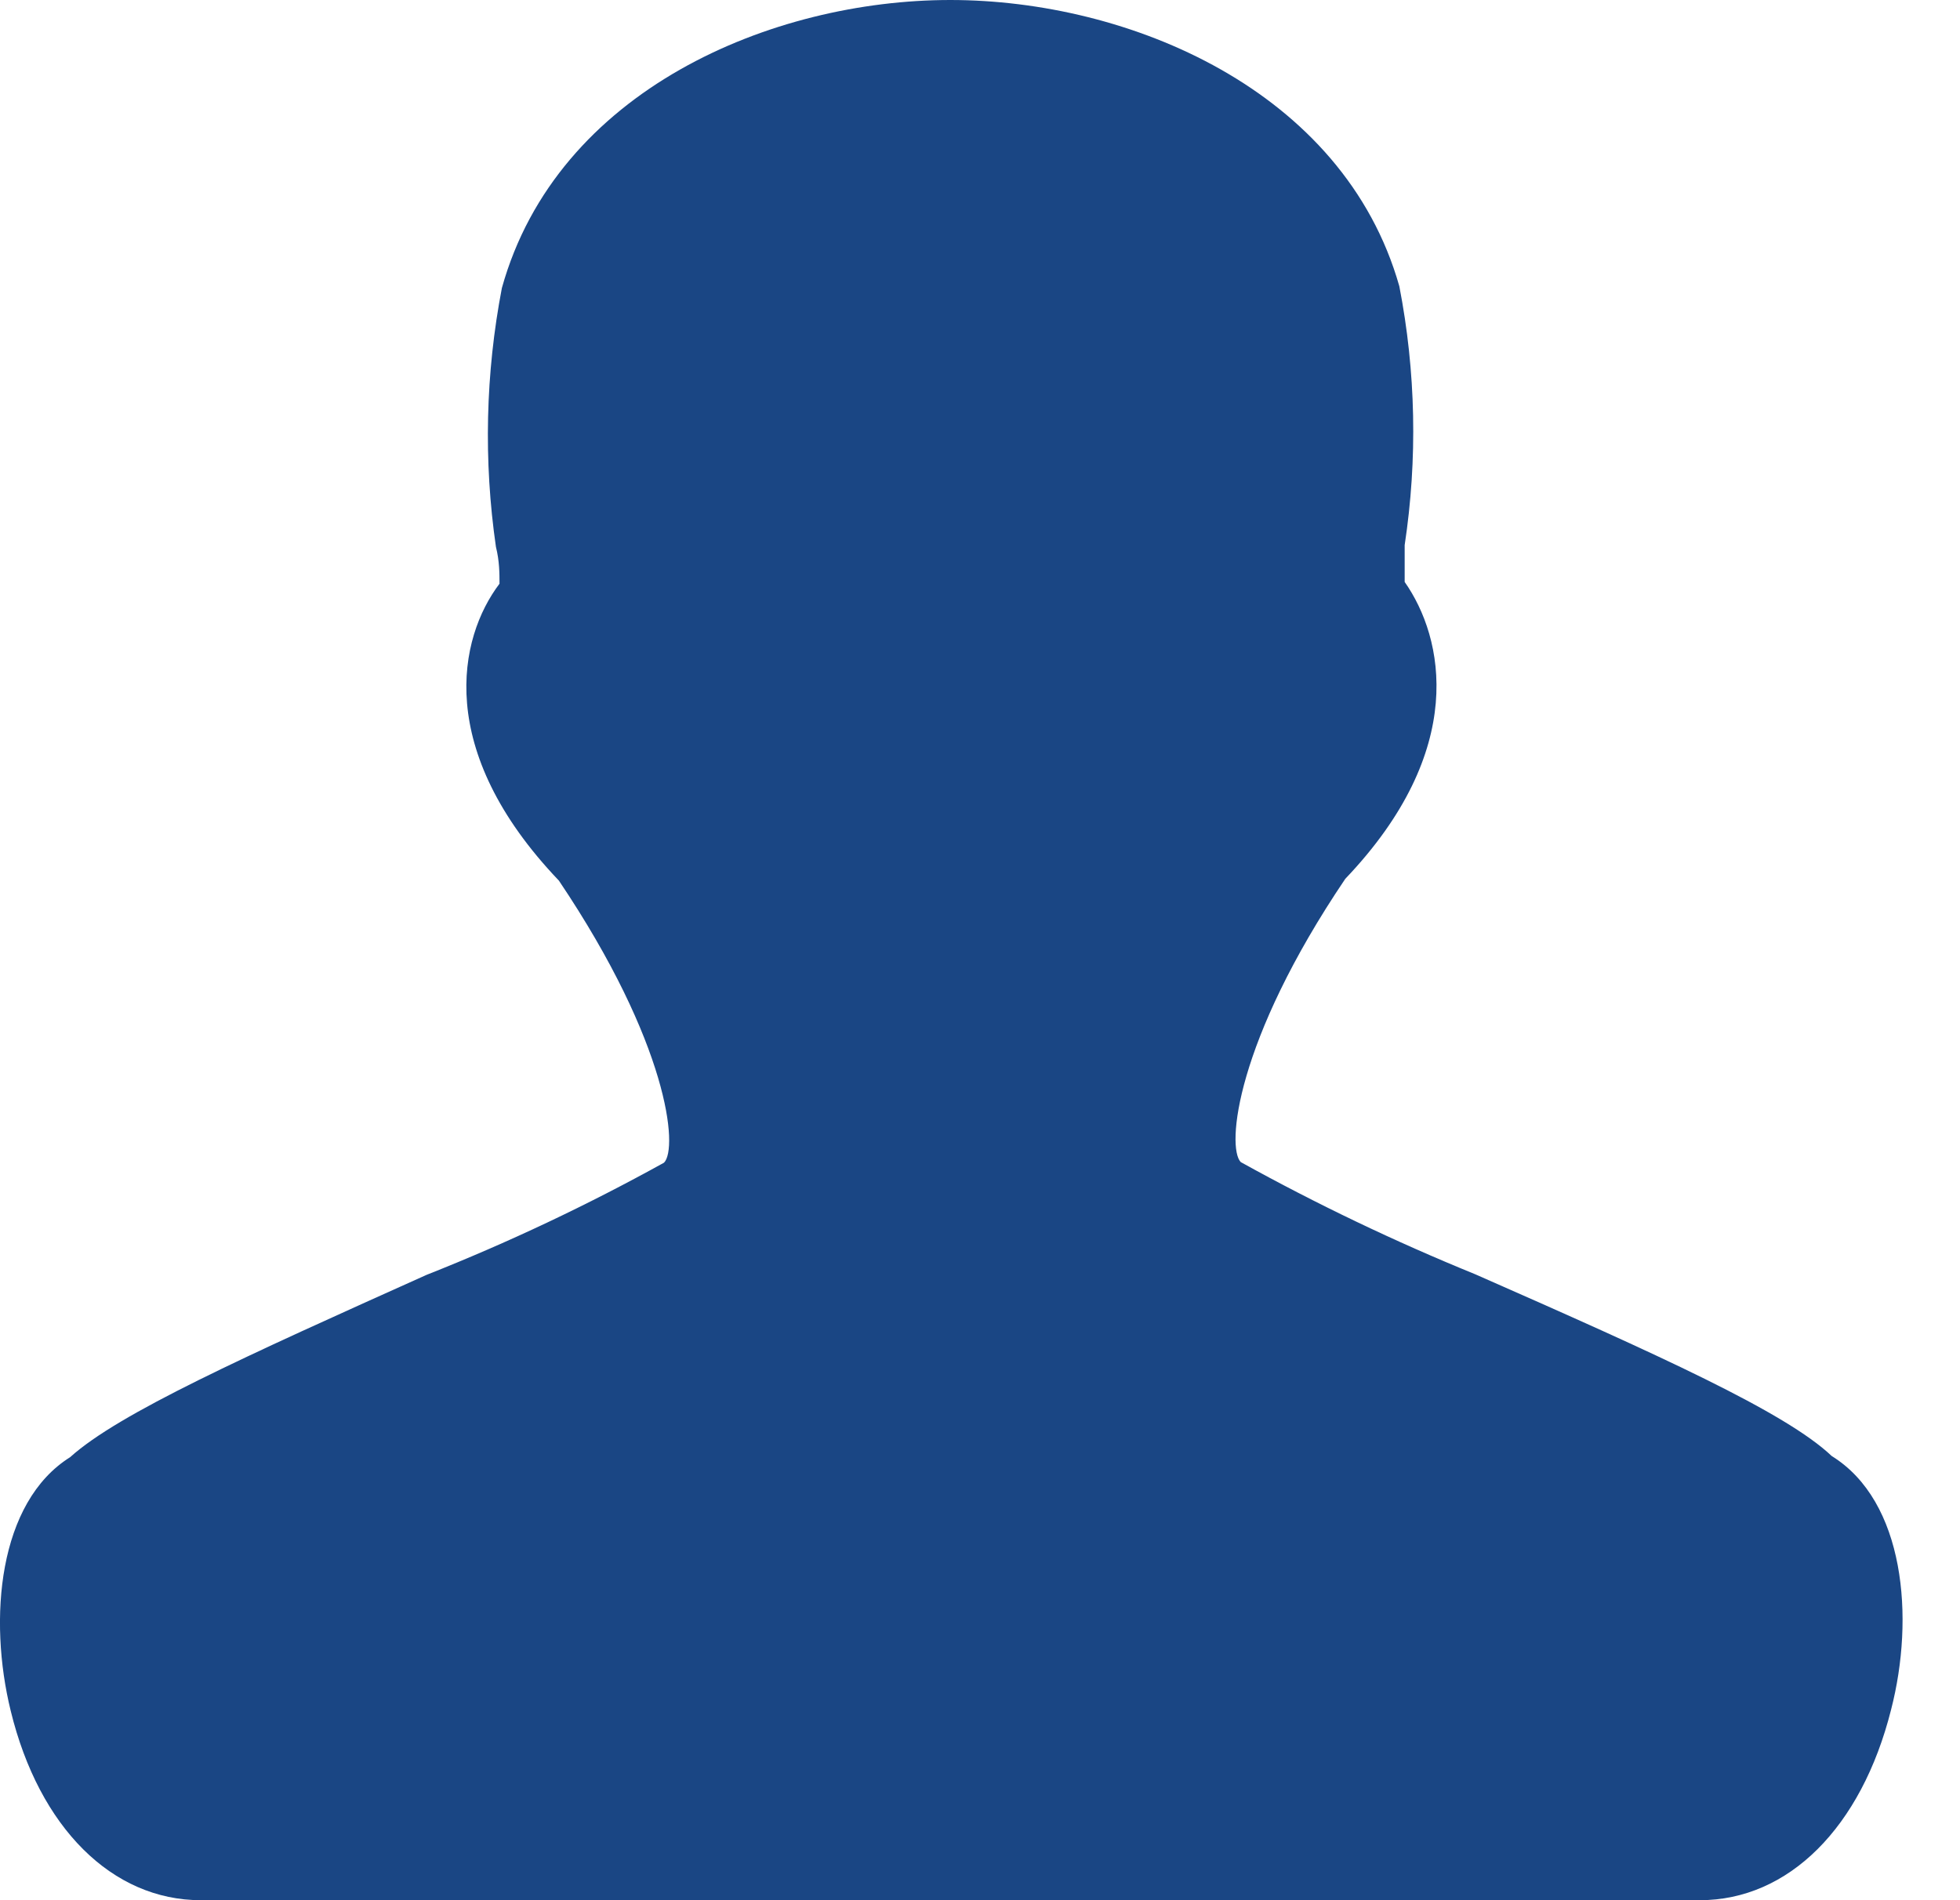 <svg width="33" height="32" viewBox="0 0 33 32" fill="none" xmlns="http://www.w3.org/2000/svg">
<path d="M28.62 32H3.38C1.89 32 0.66 30.78 0.18 28.81C-0.2 27.26 -0.03 25.3 1.18 24.54C2 23.8 4.13 22.84 7.18 21.47C8.553 20.927 9.889 20.295 11.18 19.58C11.42 19.34 11.26 17.58 9.41 14.83C7.31 12.63 7.72 10.74 8.41 9.83C8.41 9.66 8.41 9.45 8.35 9.21C8.14 7.761 8.174 6.288 8.45 4.85C9.38 1.51 13 0 16 0C19 0 22.62 1.51 23.56 4.82C23.839 6.258 23.869 7.732 23.65 9.18C23.65 9.42 23.65 9.63 23.65 9.8C24.31 10.74 24.72 12.63 22.65 14.8C20.8 17.54 20.65 19.32 20.89 19.57C22.168 20.278 23.487 20.909 24.84 21.46C27.93 22.82 30.06 23.78 30.84 24.52C32.07 25.28 32.24 27.24 31.84 28.79C31.34 30.78 30.11 32 28.62 32Z" fill="#1A4684"/>
</svg>
